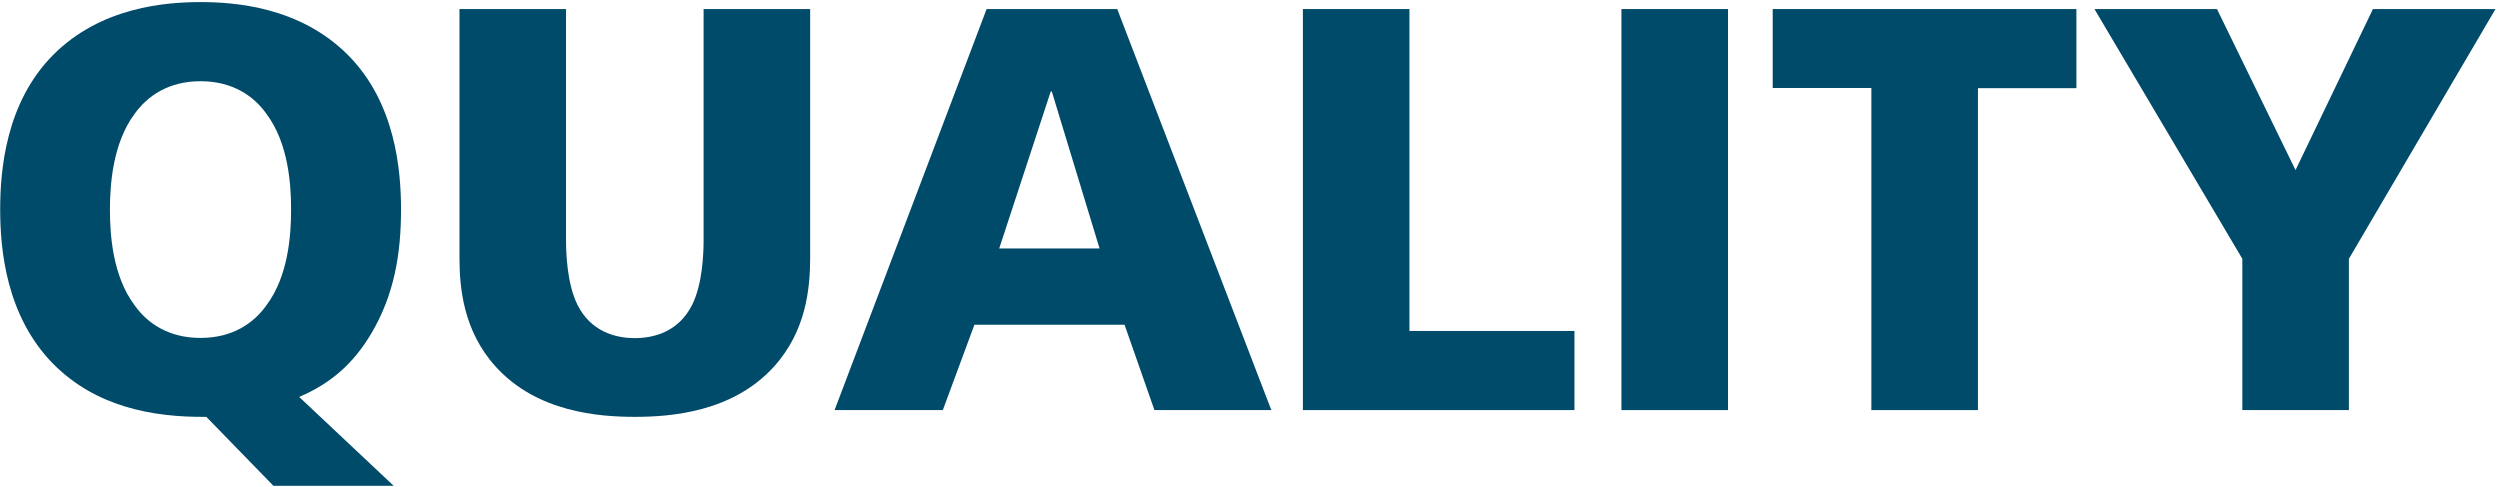 <?xml version="1.0" encoding="UTF-8"?> <svg xmlns="http://www.w3.org/2000/svg" width="395" height="77" viewBox="0 0 395 77" fill="none"><g clip-path="url(#clip0_7_1264)"><path d="M32.602 65.863C23.991 65.952 15.054 64.23 8.343 57.43C0.92 49.829 0.029 39.318 0.029 33.082C0.029 26.847 0.92 16.247 8.343 8.734C15.944 1.044 26.337 0.331 31.681 0.331C37.026 0.331 47.419 1.044 55.05 8.764C62.473 16.276 63.363 26.876 63.363 33.112C63.363 40.179 62.265 46.592 58.672 52.679C55.762 57.578 52.14 60.637 47.27 62.715L62.205 76.76H43.202L32.602 65.863ZM21.259 17.998C17.845 22.601 17.37 29.044 17.37 33.112C17.37 37.18 17.815 43.623 21.259 48.225C23.249 51.046 26.604 53.392 31.681 53.392C36.759 53.392 40.114 51.046 42.103 48.225C45.548 43.623 45.993 37.18 45.993 33.112C45.993 29.044 45.548 22.601 42.103 17.998C40.114 15.178 36.759 12.832 31.681 12.832C26.604 12.832 23.279 15.178 21.259 17.998Z" fill="#004A6A"></path><path d="M128.004 40.713C128.004 45.523 127.38 52.293 122.303 57.905C115.771 65.15 105.913 65.863 100.301 65.863C94.689 65.863 84.831 65.15 78.299 57.905C73.221 52.293 72.598 45.494 72.598 40.713V1.43H89.433V37.922C89.433 40.09 89.611 44.9 91.245 48.166C93.323 52.323 97.124 53.422 100.301 53.422C103.478 53.422 107.278 52.323 109.357 48.166C110.99 44.9 111.168 40.119 111.168 37.922V1.43H128.004V40.713Z" fill="#004A6A"></path><path d="M155.885 1.43H176.522L200.87 64.794H182.401L177.68 51.313H153.955L148.967 64.794H131.864L155.885 1.43ZM166.189 14.465H166.011L157.875 39.258H173.731L166.189 14.465Z" fill="#004A6A"></path><path d="M205.857 1.43H222.693V52.293H248.763V64.794H205.857V1.43Z" fill="#004A6A"></path><path d="M256.187 1.43H273.022V64.794H256.187V1.43Z" fill="#004A6A"></path><path d="M295.648 13.901H280.089V1.43H328.072V13.931H312.513V64.794H295.677V13.901H295.648Z" fill="#004A6A"></path><path d="M354.29 40.891L330.922 1.43H350.281L362.693 26.876L374.926 1.43H394.286L371.125 40.891V64.794H354.29V40.891Z" fill="#004A6A"></path></g><defs><clipPath id="clip0_7_1264"><rect width="394.316" height="76.399" fill="white" transform="translate(0 0.331)"></rect></clipPath></defs></svg> 